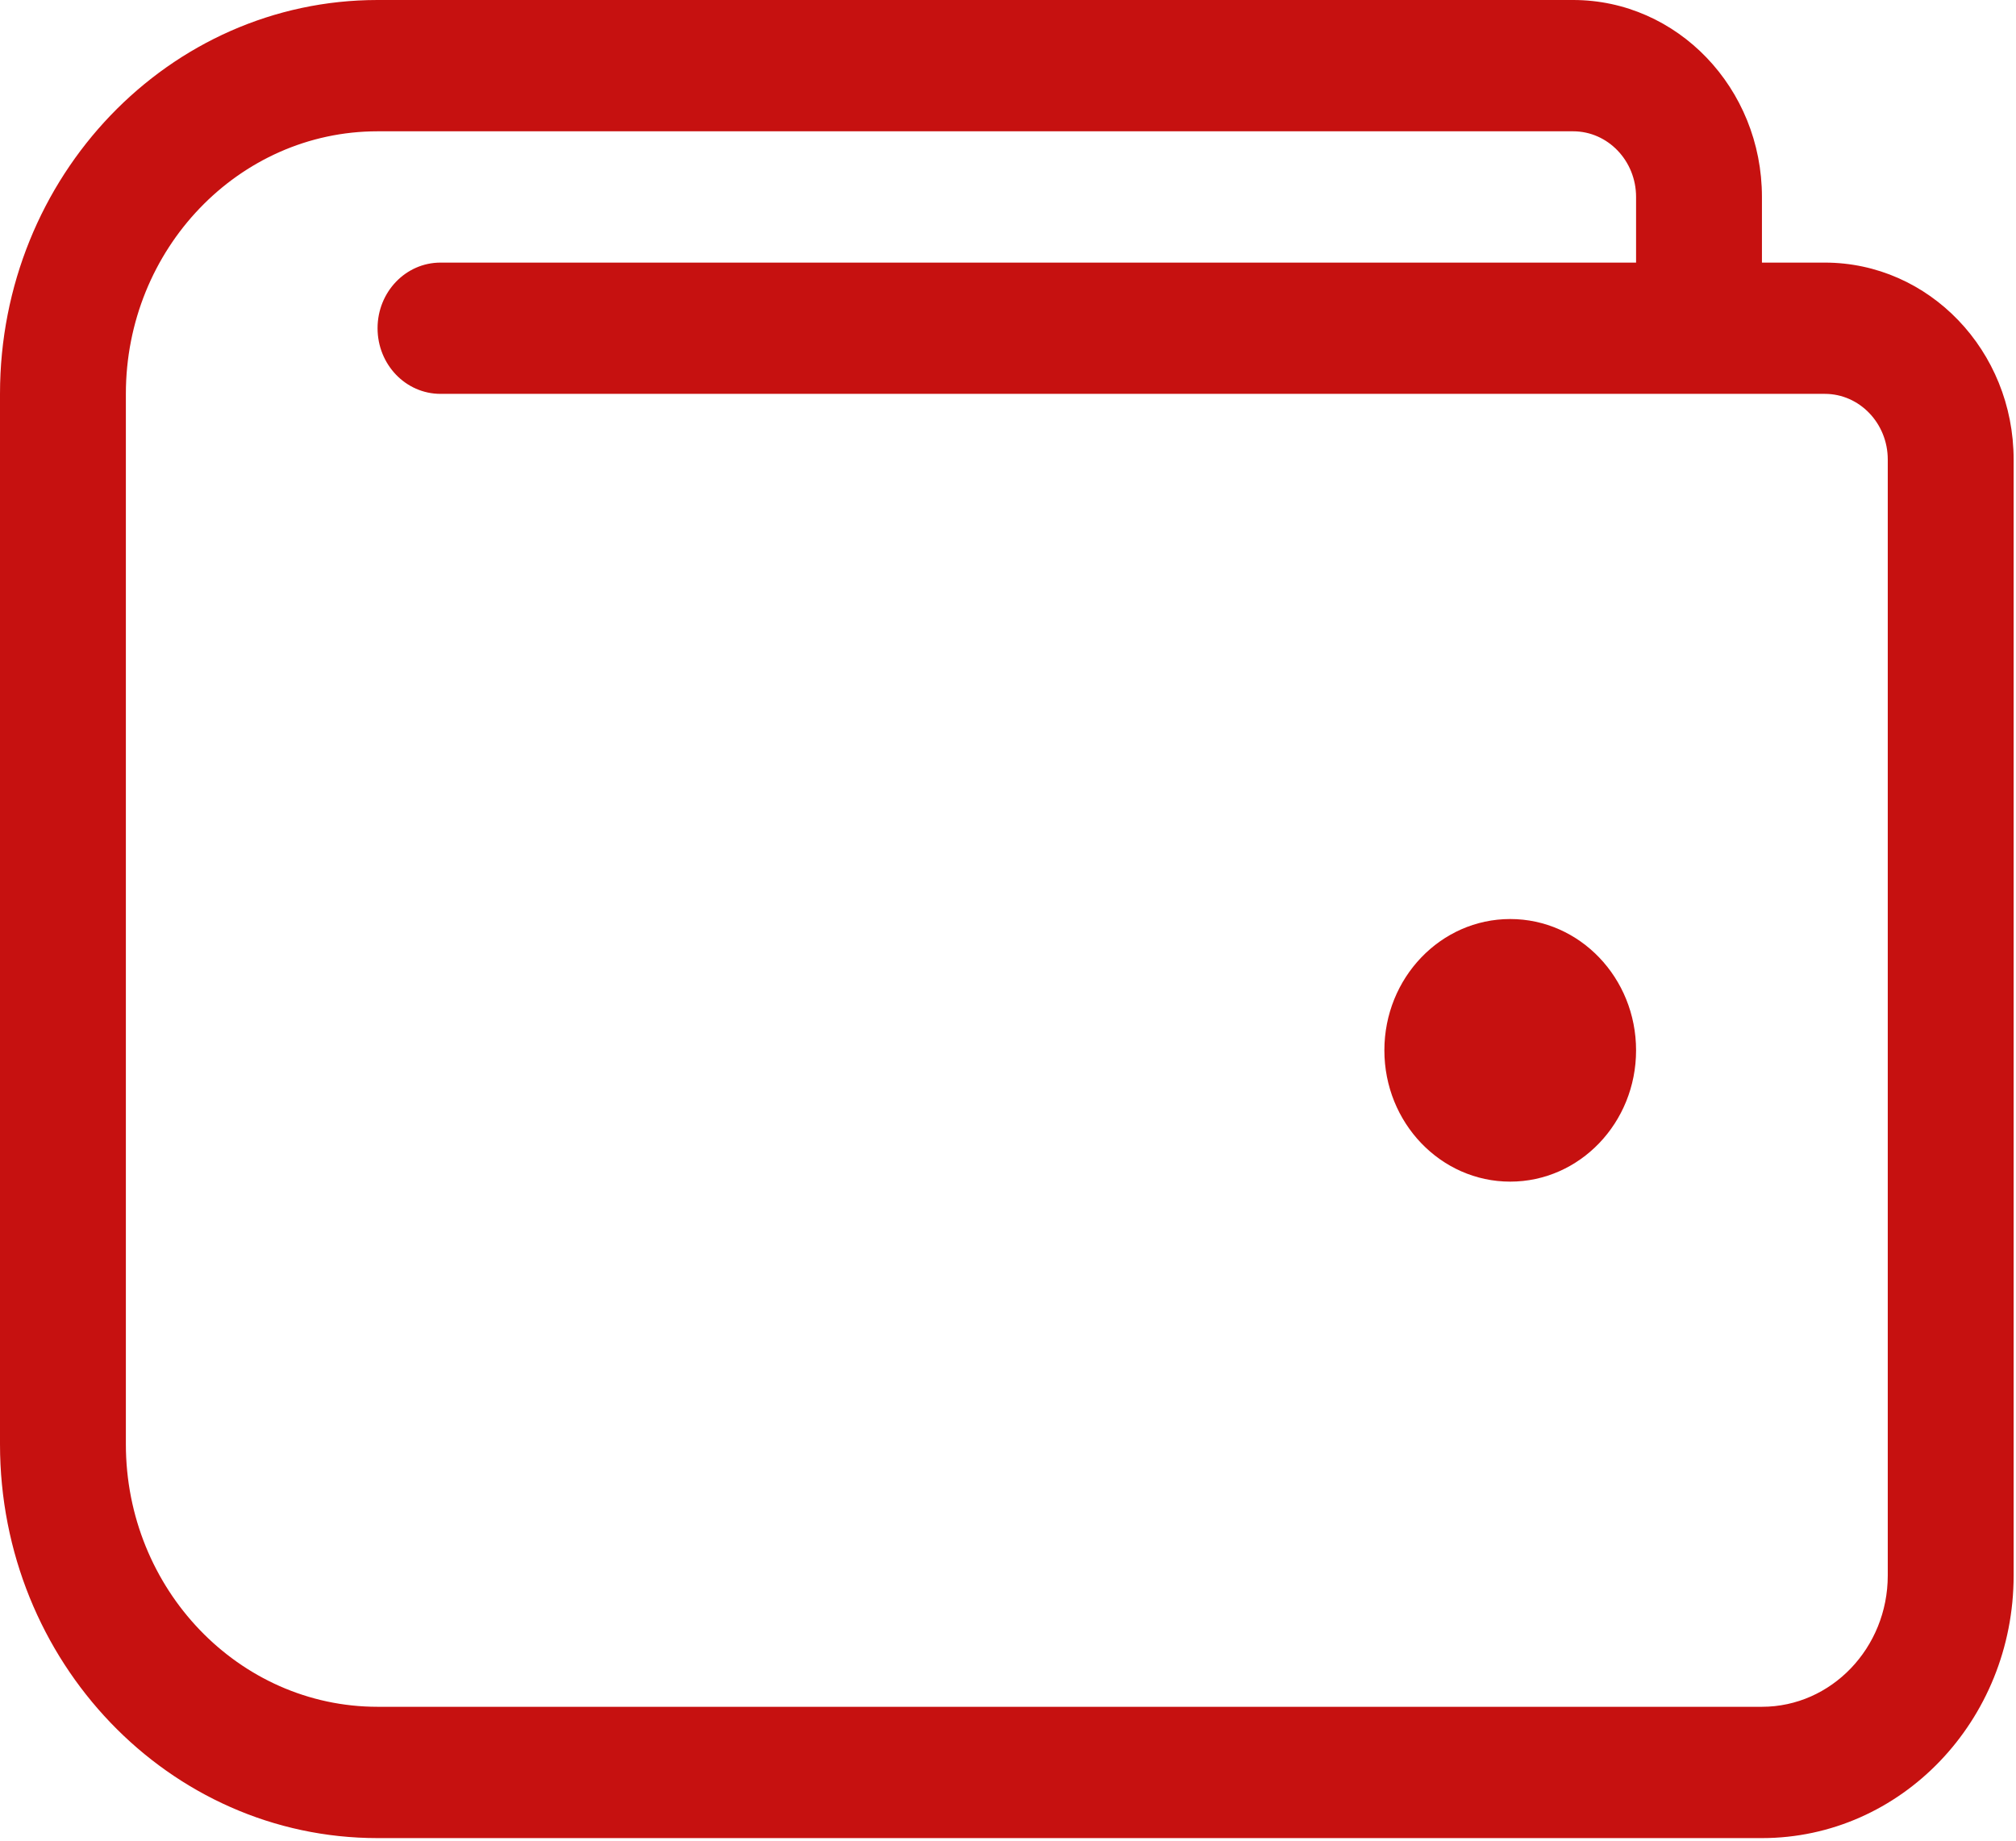 <svg width="46" height="42" viewBox="0 0 46 42" fill="none" xmlns="http://www.w3.org/2000/svg">
<path d="M34.459 20.97C32.874 20.97 31.588 22.312 31.588 23.966C31.588 25.62 32.874 26.962 34.459 26.962C36.045 26.962 37.331 25.62 37.331 23.966C37.331 22.312 36.045 20.97 34.459 20.97ZM41.638 5.992H40.203V4.494C40.203 2.012 38.274 0 35.895 0H8.615C3.857 0 0 4.024 0 8.987V32.953C0 37.917 3.857 41.941 8.615 41.941H40.203C43.375 41.941 45.946 39.259 45.946 35.949V10.485C45.946 8.003 44.017 5.992 41.638 5.992ZM43.074 35.949C43.074 37.601 41.786 38.945 40.203 38.945H8.615C5.448 38.945 2.872 36.257 2.872 32.953V8.987C2.872 5.684 5.448 2.996 8.615 2.996H35.895C36.687 2.996 37.331 3.668 37.331 4.494V5.992H10.051C9.257 5.992 8.615 6.662 8.615 7.489C8.615 8.317 9.257 8.987 10.051 8.987H41.638C42.43 8.987 43.074 9.659 43.074 10.485V35.949Z" fill="#C61110"/>
</svg>
